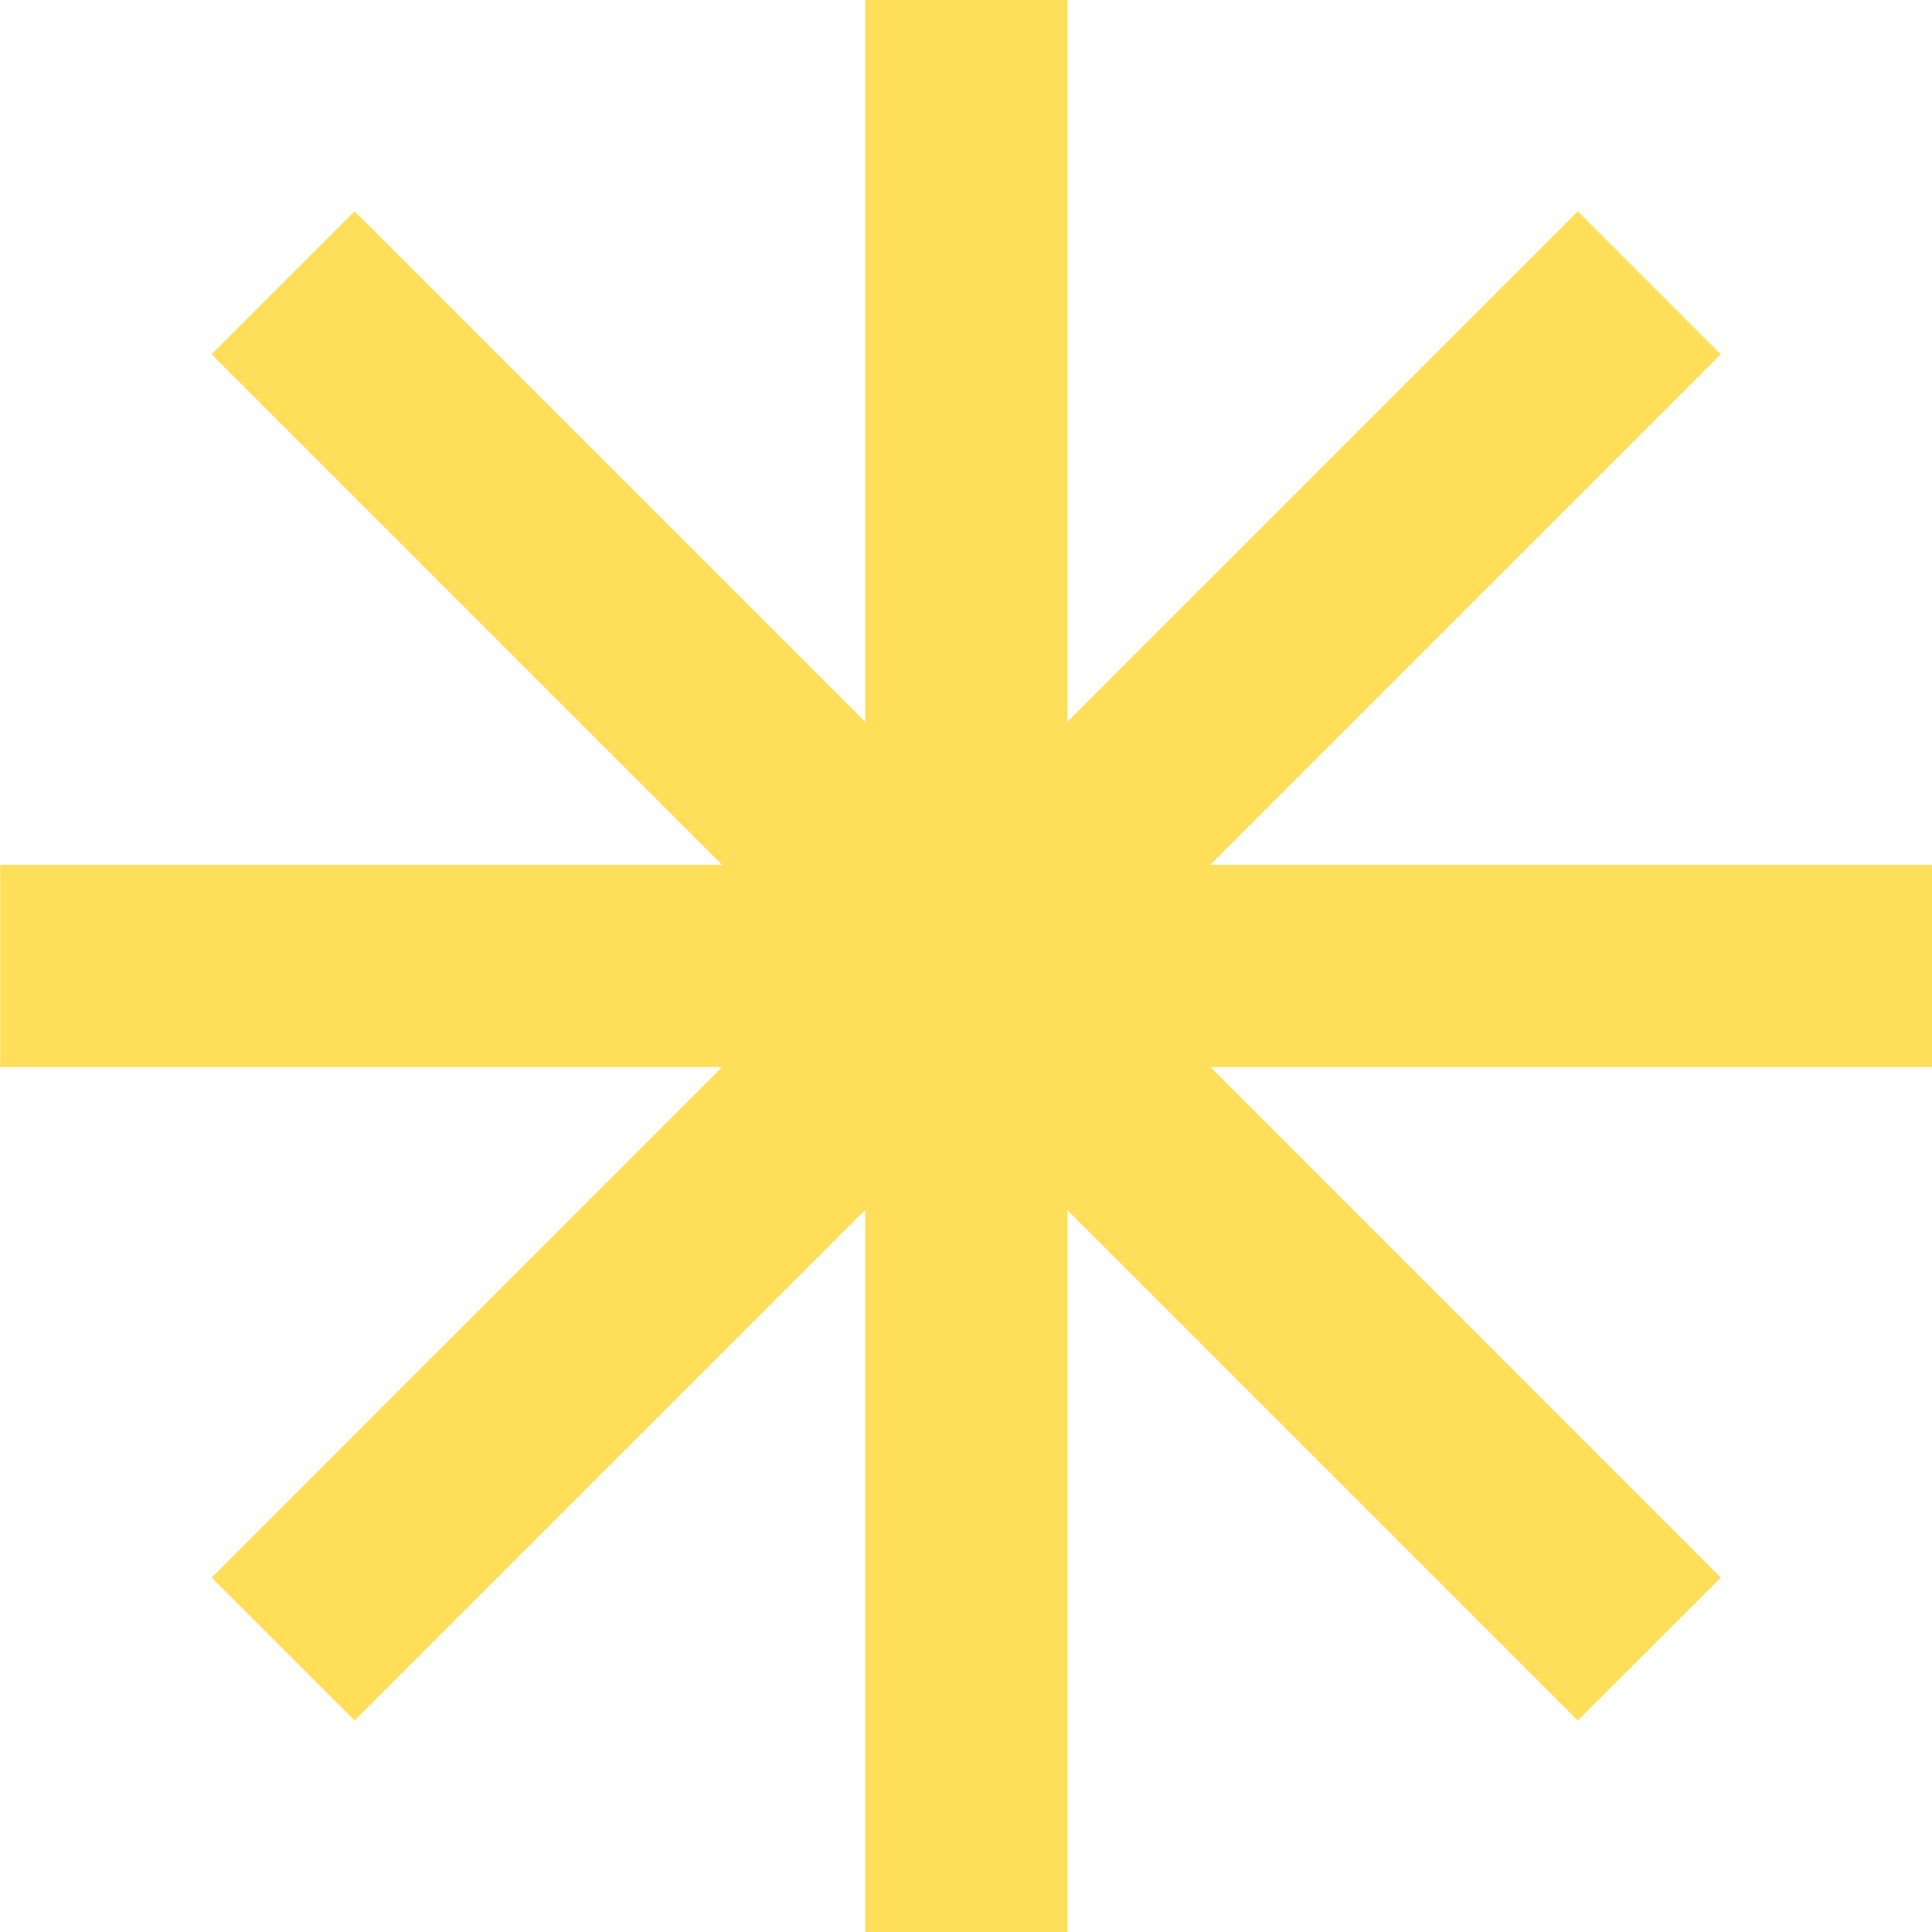 <?xml version="1.0" encoding="UTF-8" standalone="no"?><svg xmlns="http://www.w3.org/2000/svg" xmlns:xlink="http://www.w3.org/1999/xlink" data-name="Layer 1" fill="#ffde59" height="277.4" preserveAspectRatio="xMidYMid meet" version="1" viewBox="8.5 9.7 277.4 277.4" width="277.4" zoomAndPan="magnify"><g id="change1_1"><path d="M285.94 133.87L182.27 133.87 255.57 60.57 235.04 40.04 161.74 113.34 161.74 9.68 132.71 9.68 132.71 113.34 59.41 40.04 38.88 60.57 112.18 133.87 8.52 133.87 8.52 162.9 112.18 162.9 38.88 236.21 59.41 256.73 132.71 183.43 132.71 287.1 161.74 287.1 161.74 183.43 235.04 256.73 255.57 236.21 182.27 162.9 285.94 162.9 285.94 133.87z" fill="inherit"/></g></svg>